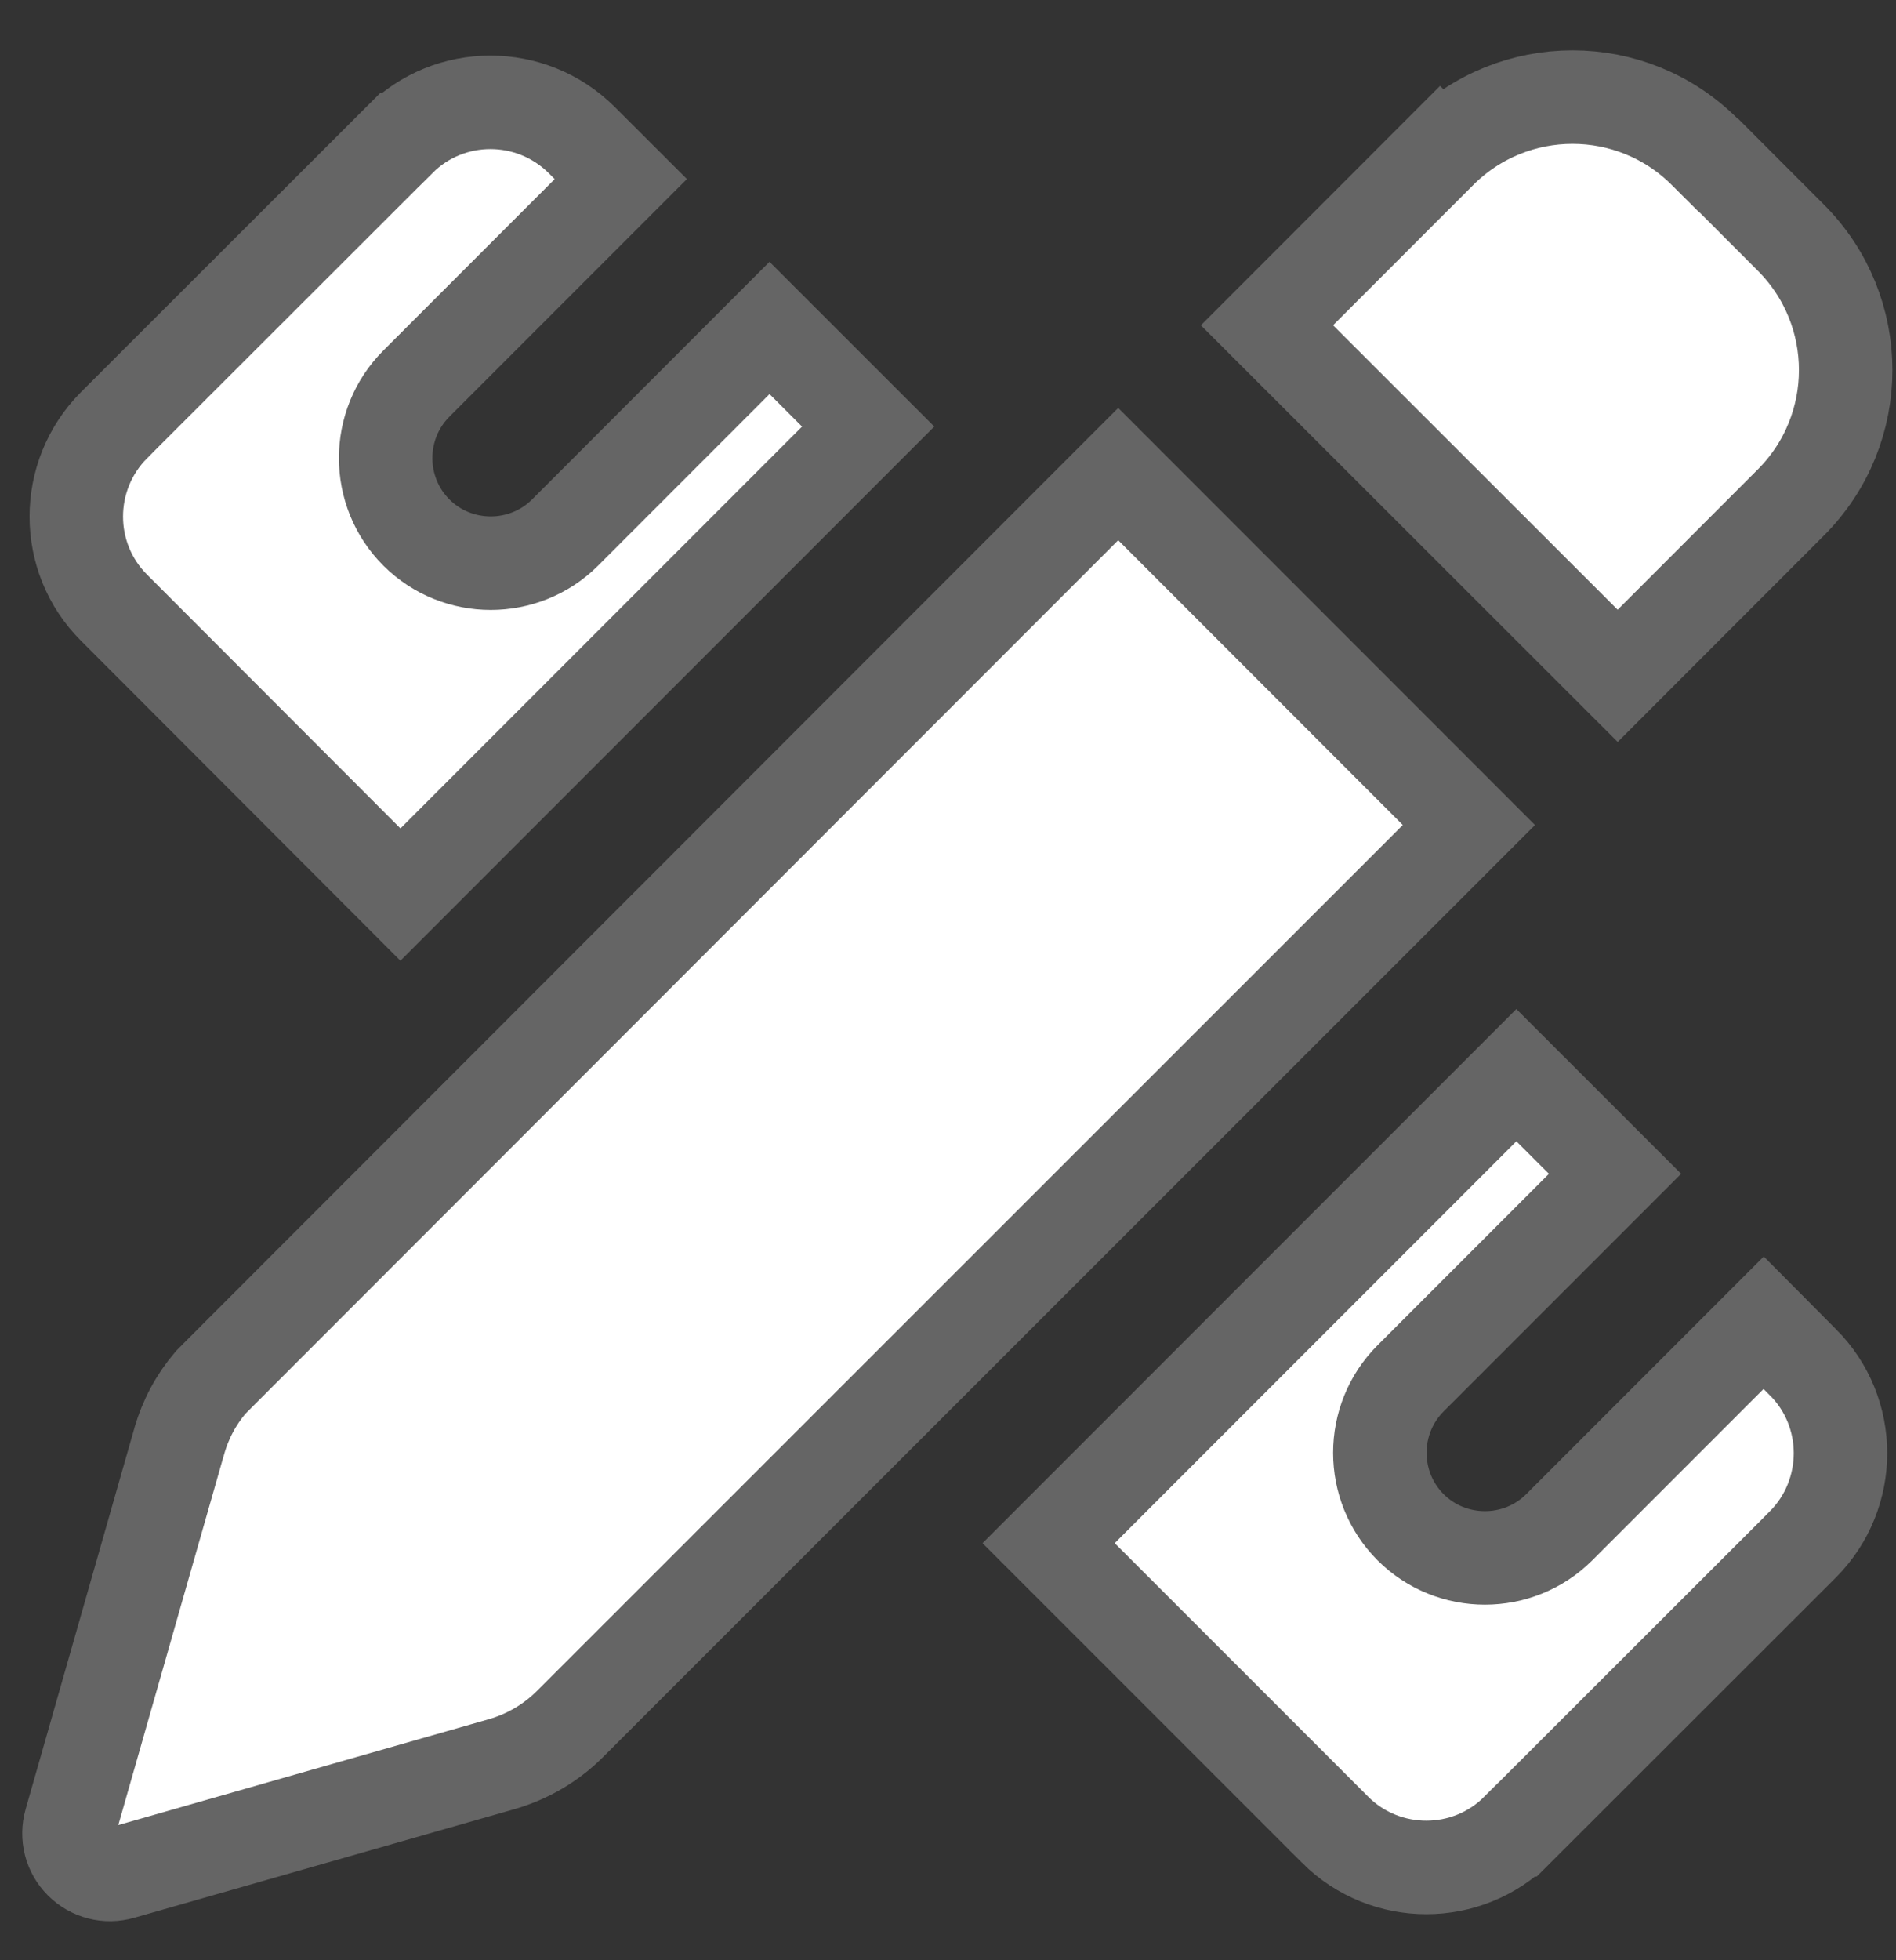 <svg width="30" height="31" viewBox="0 0 30 31" fill="none" xmlns="http://www.w3.org/2000/svg">
<rect x="0" y="0" width="30" height="31" fill="#333333" stroke="none"/>
<path d="M26.976 2.404L27.193 2.62H27.199L28.336 3.758C29.493 4.915 29.493 6.79 28.336 7.947L25.596 10.688L20.047 5.144L22.786 2.404L22.263 1.881L22.786 2.404C23.944 1.246 25.819 1.246 26.976 2.404ZM2.836 22.794C2.933 22.45 3.102 22.134 3.331 21.865L3.474 21.721L17.693 7.497L23.242 13.047L9.018 27.265L9.018 27.265C8.72 27.563 8.345 27.782 7.938 27.899L1.921 29.617L1.921 29.617C1.691 29.683 1.449 29.62 1.281 29.452C1.114 29.285 1.051 29.042 1.117 28.813L1.117 28.813L2.835 22.796L2.836 22.794ZM9.823 2.832L6.588 6.067C5.94 6.715 5.94 7.773 6.588 8.421C7.236 9.068 8.294 9.068 8.942 8.421L12.176 5.186L13.737 6.746L6.336 14.147L1.802 9.608L1.802 9.608C1.01 8.816 1.008 7.525 1.803 6.725C1.803 6.725 1.803 6.724 1.804 6.724L6.32 2.213L6.321 2.213C7.113 1.421 8.404 1.419 9.204 2.214C9.204 2.214 9.204 2.214 9.204 2.214L9.823 2.832ZM21.125 28.936L16.592 24.404L23.993 17.003L25.554 18.563L22.319 21.798C21.671 22.446 21.671 23.504 22.319 24.152C22.966 24.799 24.025 24.799 24.672 24.152L27.906 20.918L28.525 21.541L28.527 21.542C29.319 22.334 29.321 23.625 28.526 24.425C28.526 24.425 28.526 24.426 28.525 24.426L24.009 28.937L24.008 28.937C23.216 29.729 21.925 29.732 21.125 28.937C21.125 28.936 21.125 28.936 21.125 28.936Z" fill="white" stroke="#656565" stroke-width="1.479"/>
</svg>

